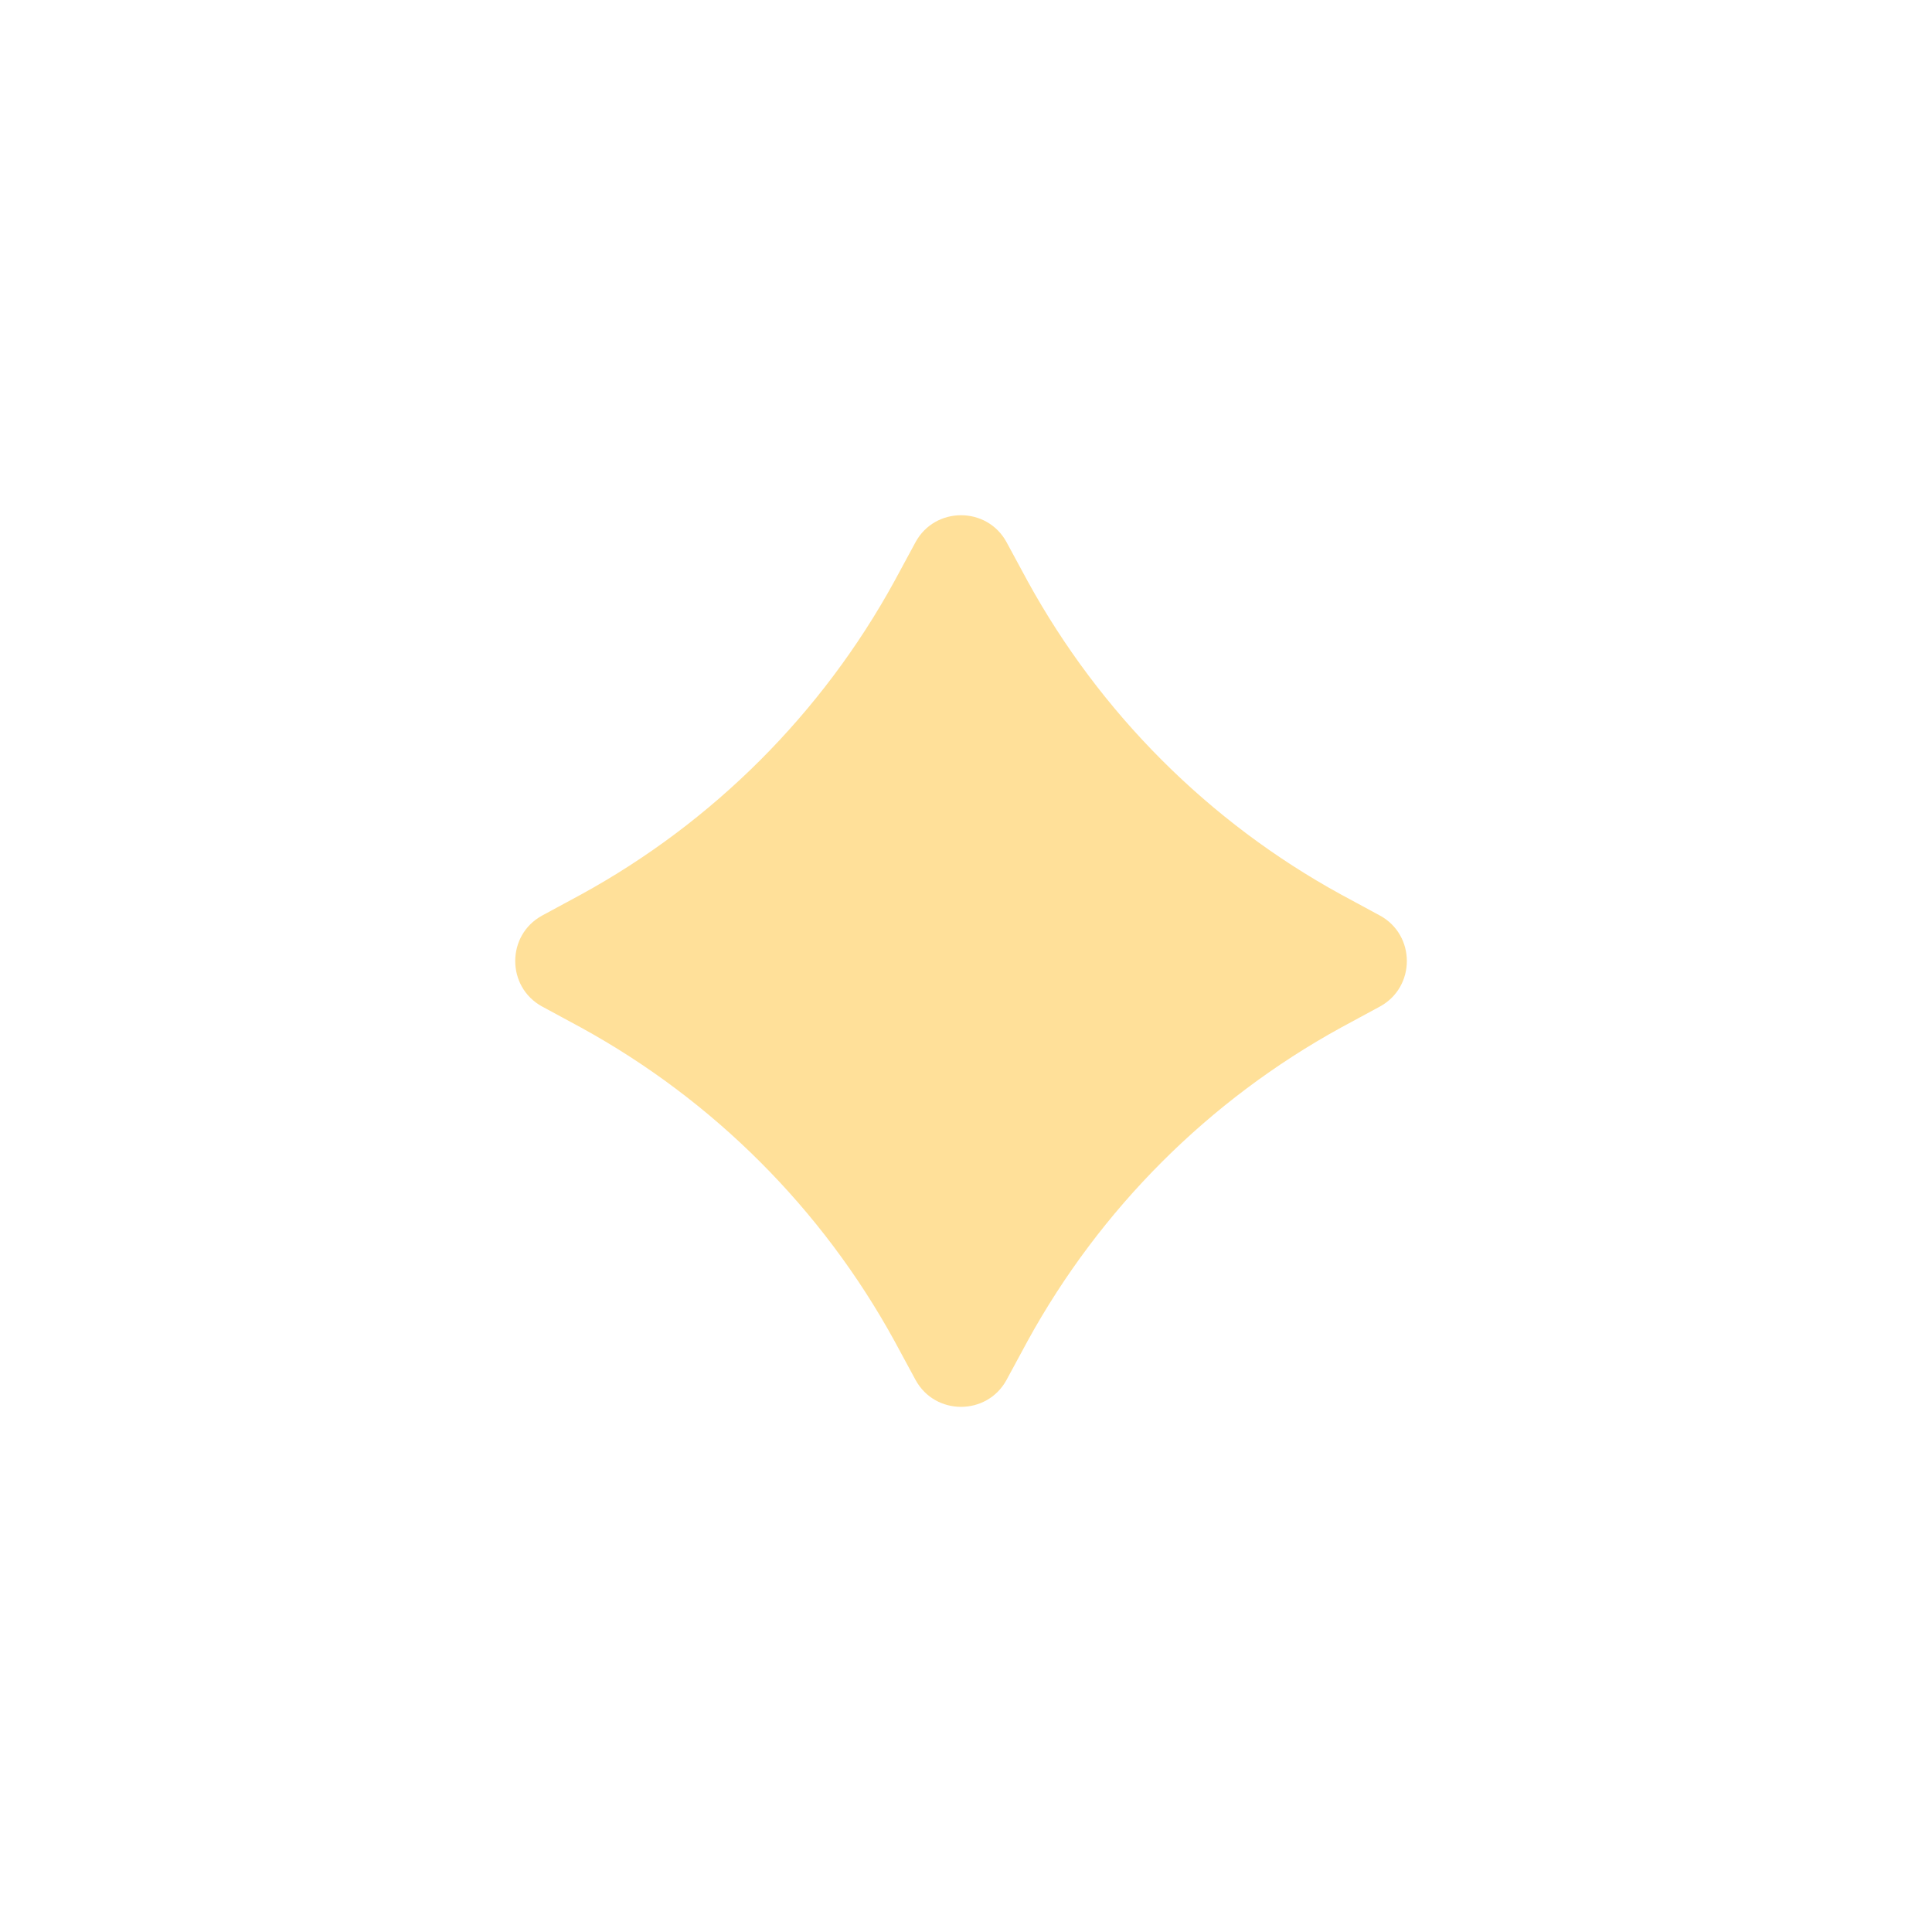 <?xml version="1.0" encoding="utf-8"?>
<svg xmlns="http://www.w3.org/2000/svg" fill="none" height="100%" overflow="visible" preserveAspectRatio="none" style="display: block;" viewBox="0 0 15 15" width="100%">
<g filter="url(#filter0_f_0_10)" id="Vector">
<path d="M6.944 4.513L7.109 4.208C7.261 3.931 7.662 3.931 7.814 4.208L7.979 4.513C8.542 5.538 9.385 6.382 10.41 6.944L10.715 7.109C10.992 7.261 10.992 7.662 10.715 7.814L10.41 7.979C9.385 8.542 8.542 9.385 7.979 10.41L7.814 10.715C7.662 10.992 7.261 10.992 7.109 10.715L6.944 10.41C6.382 9.385 5.538 8.542 4.513 7.979L4.208 7.814C3.931 7.662 3.931 7.261 4.208 7.109L4.513 6.944C5.538 6.382 6.382 5.538 6.944 4.513Z" fill="#FFB300" fill-opacity="0.4"/>
</g>
<defs>
<filter color-interpolation-filters="sRGB" filterUnits="userSpaceOnUse" height="14.923" id="filter0_f_0_10" width="14.923" x="4.9289e-09" y="4.9289e-09">
<feFlood flood-opacity="0" result="BackgroundImageFix"/>
<feBlend in="SourceGraphic" in2="BackgroundImageFix" mode="normal" result="shape"/>
<feGaussianBlur result="effect1_foregroundBlur_0_10" stdDeviation="2"/>
</filter>
</defs>
</svg>